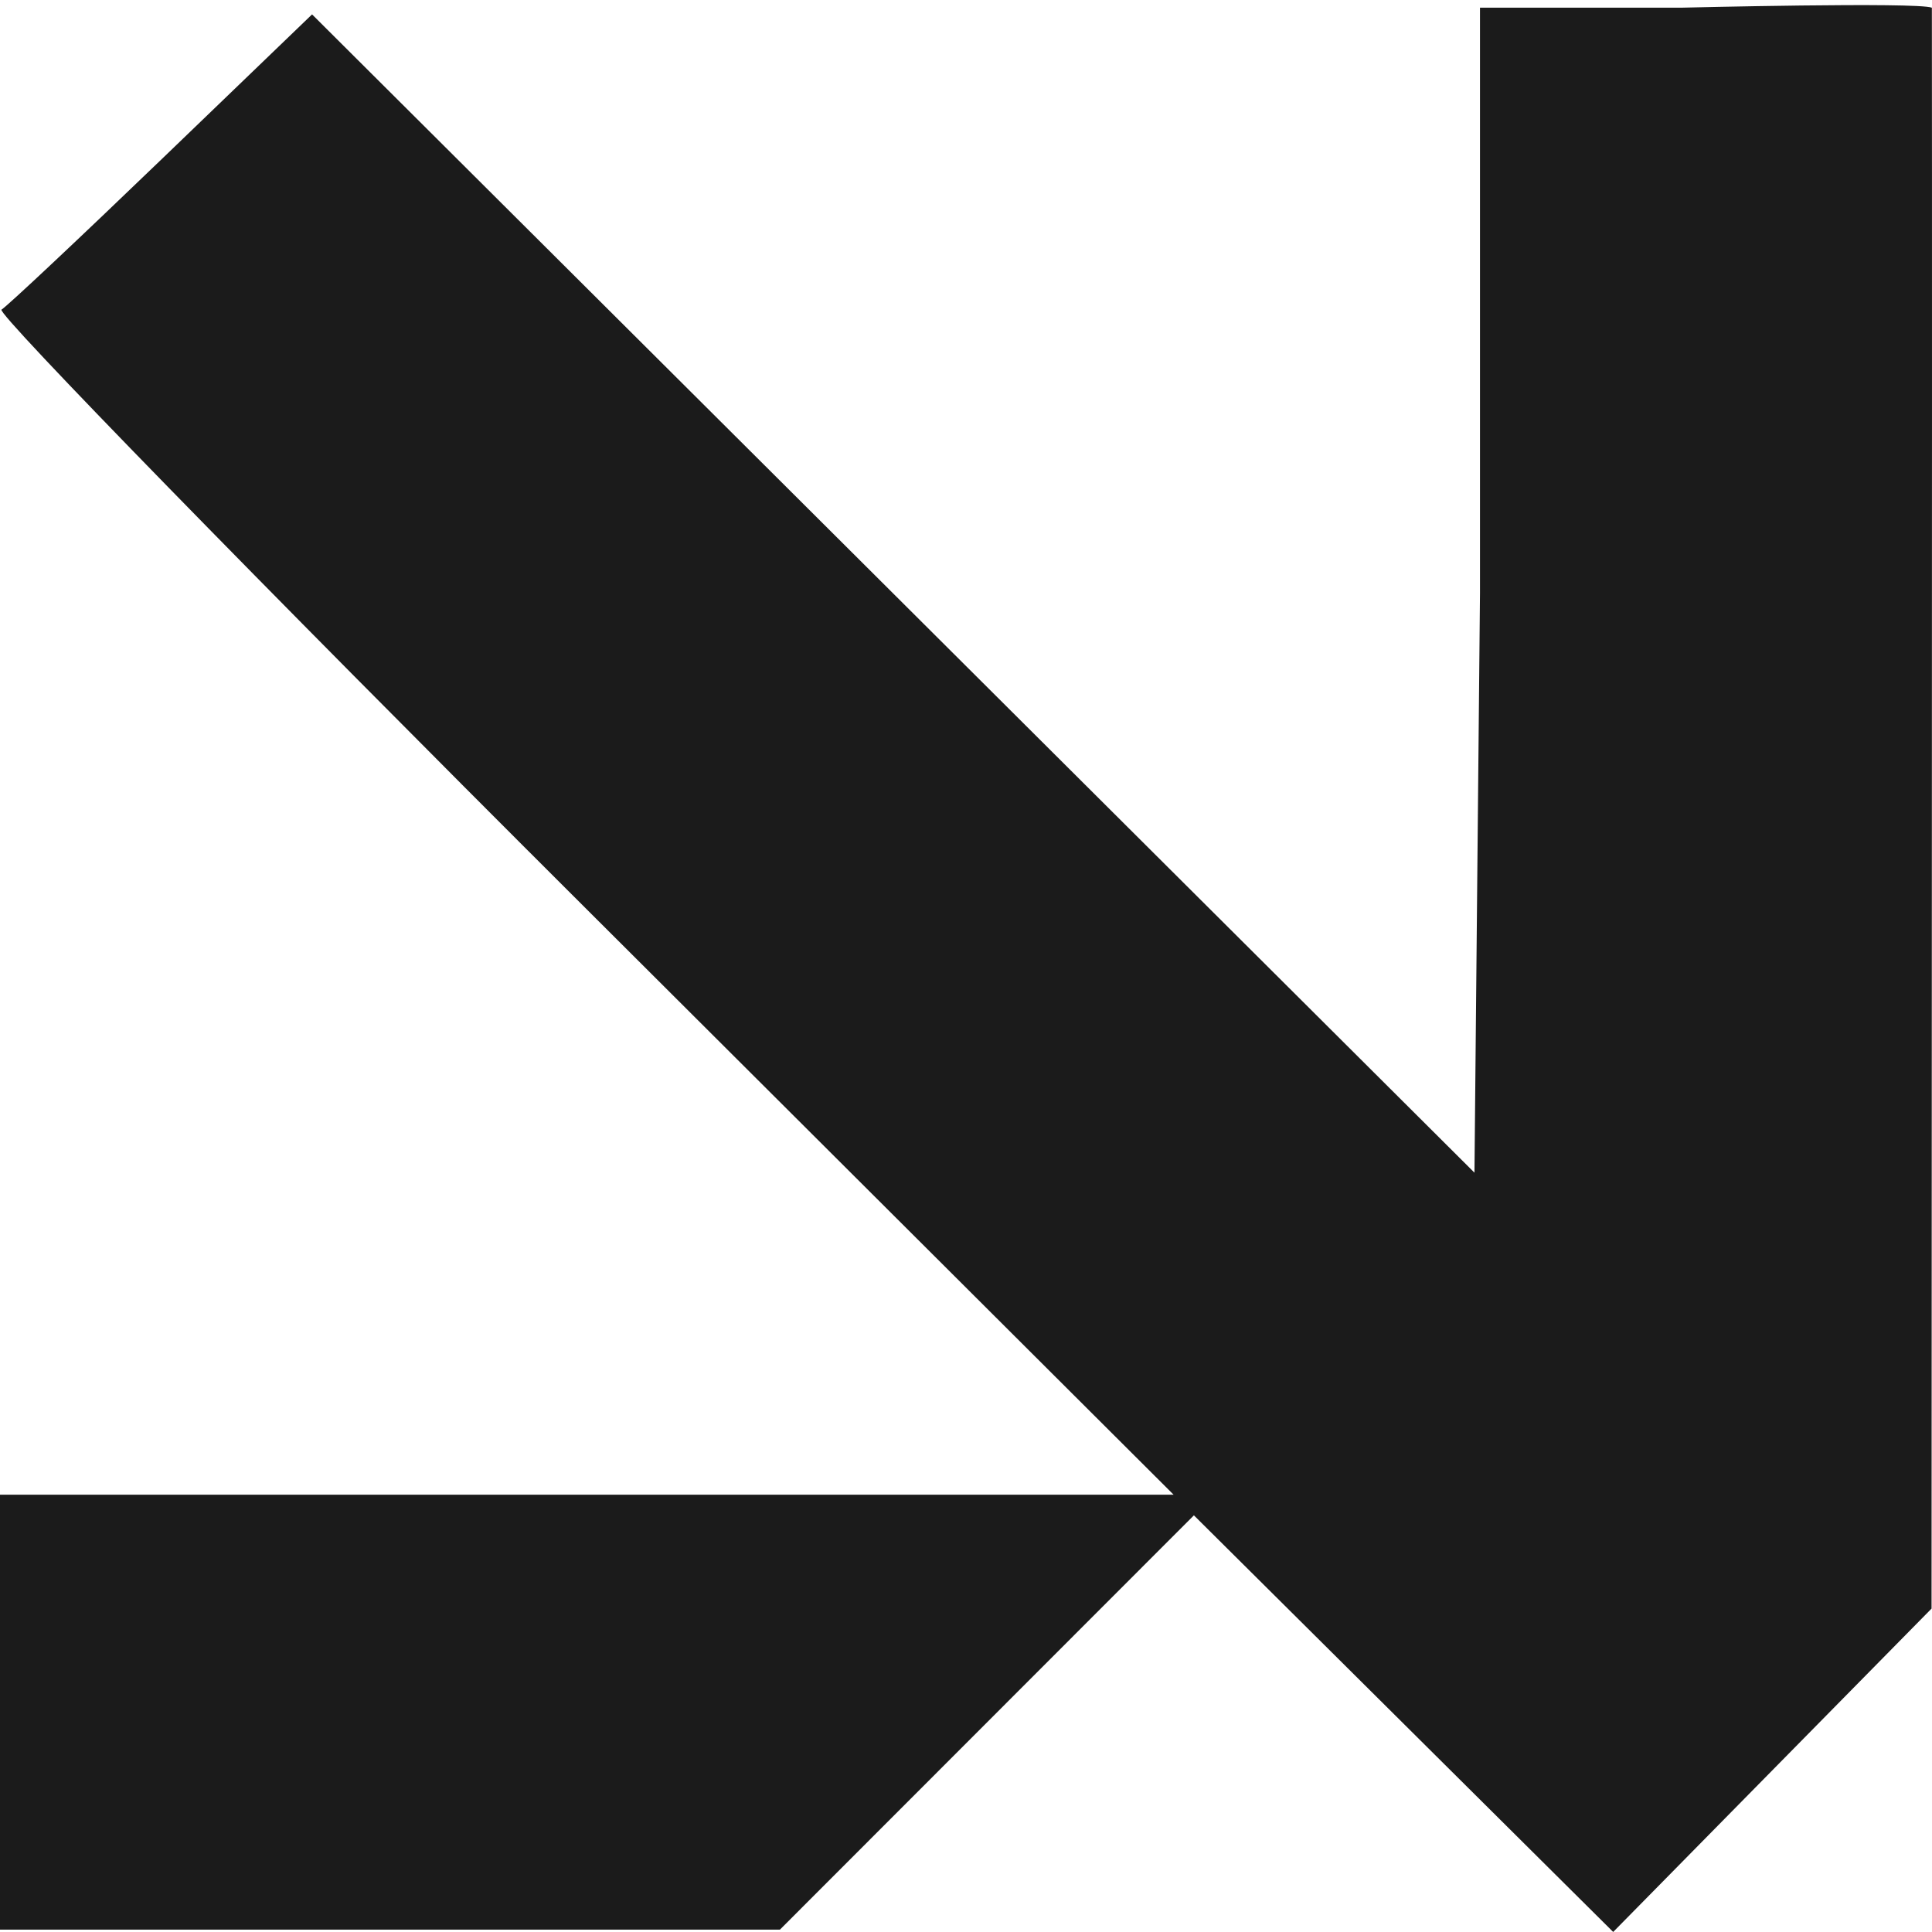 <?xml version="1.0" encoding="UTF-8"?> <svg xmlns="http://www.w3.org/2000/svg" width="300" height="300" viewBox="0 0 300 300" fill="none"> <path fill-rule="evenodd" clip-rule="evenodd" d="M299.981 1.193C297.629 0.293 261.077 1.193 261.077 1.193H229.812V92.109L228.954 182.092L48.457 2.235L25.125 24.695C12.292 37.049 1.09 47.572 0.232 48.081C-0.623 48.592 39.979 90.202 90.455 140.55L182.236 232.093H0V299.635H121.104L185.388 235.302L250.495 299.992L299.93 249.782L299.981 126.659C300.023 27.371 299.981 1.193 299.981 1.193Z" fill="#1B1B1B"></path> </svg> 